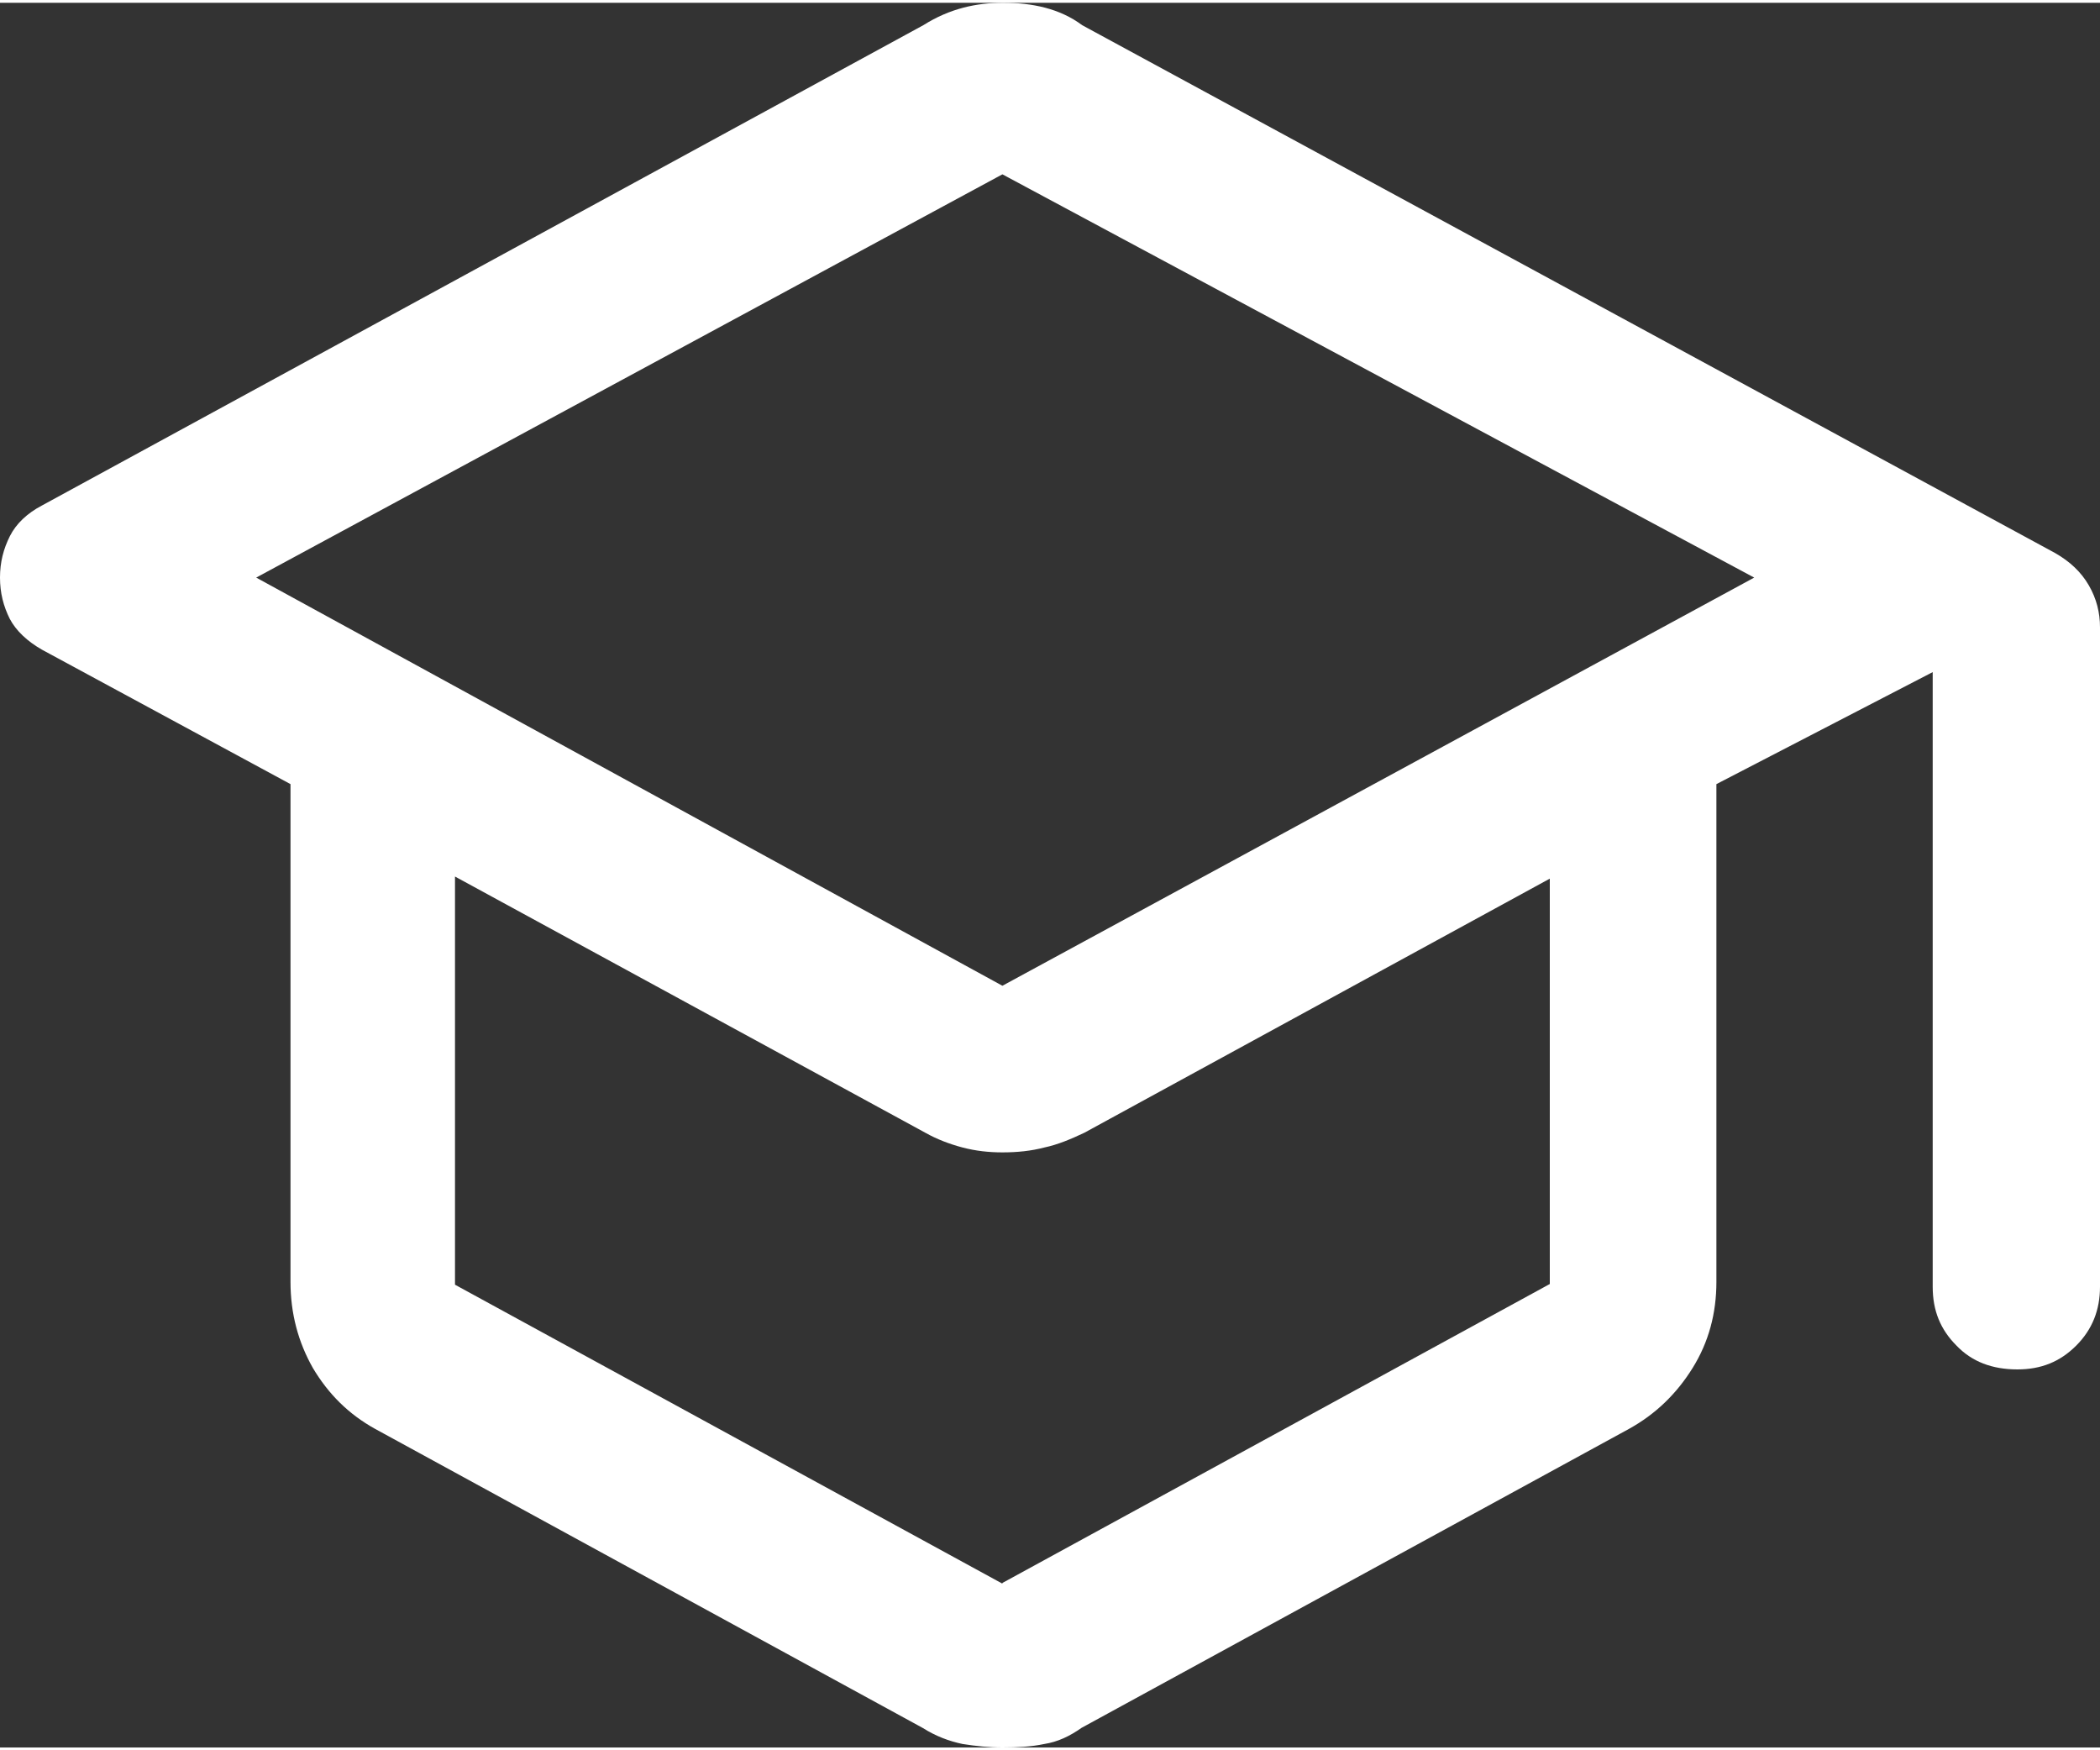 <?xml version="1.0" encoding="UTF-8"?><svg id="a" xmlns="http://www.w3.org/2000/svg" width=".42in" height=".35in" viewBox="0 0 30 24.92"><rect x="0" y="0" width="30" height="24.92" fill="#333333" stroke="none"/><g id="b"><path id="c" d="M14.32,24.92c-.19,0-.38-.02-.57-.05-.19-.04-.38-.11-.57-.23l-7.82-4.27c-.38-.21-.67-.5-.89-.87-.21-.37-.32-.78-.32-1.23v-7.11l-3.55-1.92c-.21-.12-.37-.27-.46-.44-.09-.18-.14-.37-.14-.59s.05-.41,.14-.59c.09-.18,.25-.33,.46-.44L13.19,.32c.19-.12,.38-.2,.57-.25,.19-.05,.38-.07,.57-.07,.21,0,.41,.02,.6,.07,.19,.05,.37,.13,.53,.25l13.9,7.54c.21,.12,.37,.27,.48,.46,.11,.19,.16,.39,.16,.6v9.42c0,.33-.11,.61-.34,.84-.23,.23-.5,.34-.84,.34-.36,0-.65-.11-.87-.34-.23-.23-.34-.5-.34-.84V9.56l-3.09,1.6v7.11c0,.45-.11,.86-.34,1.23-.23,.37-.53,.66-.91,.87l-7.82,4.27c-.17,.12-.34,.2-.53,.23-.19,.04-.39,.05-.6,.05Zm0-10.88l10.74-5.83L14.32,2.45,3.66,8.21l10.66,5.83Zm0,8.53l7.82-4.27v-5.79l-6.65,3.63c-.19,.09-.38,.17-.57,.21-.19,.05-.39,.07-.6,.07-.19,0-.38-.02-.57-.07-.19-.05-.37-.12-.53-.21l-6.72-3.66v5.83l7.82,4.27Z" fill="#fff"/></g></svg>